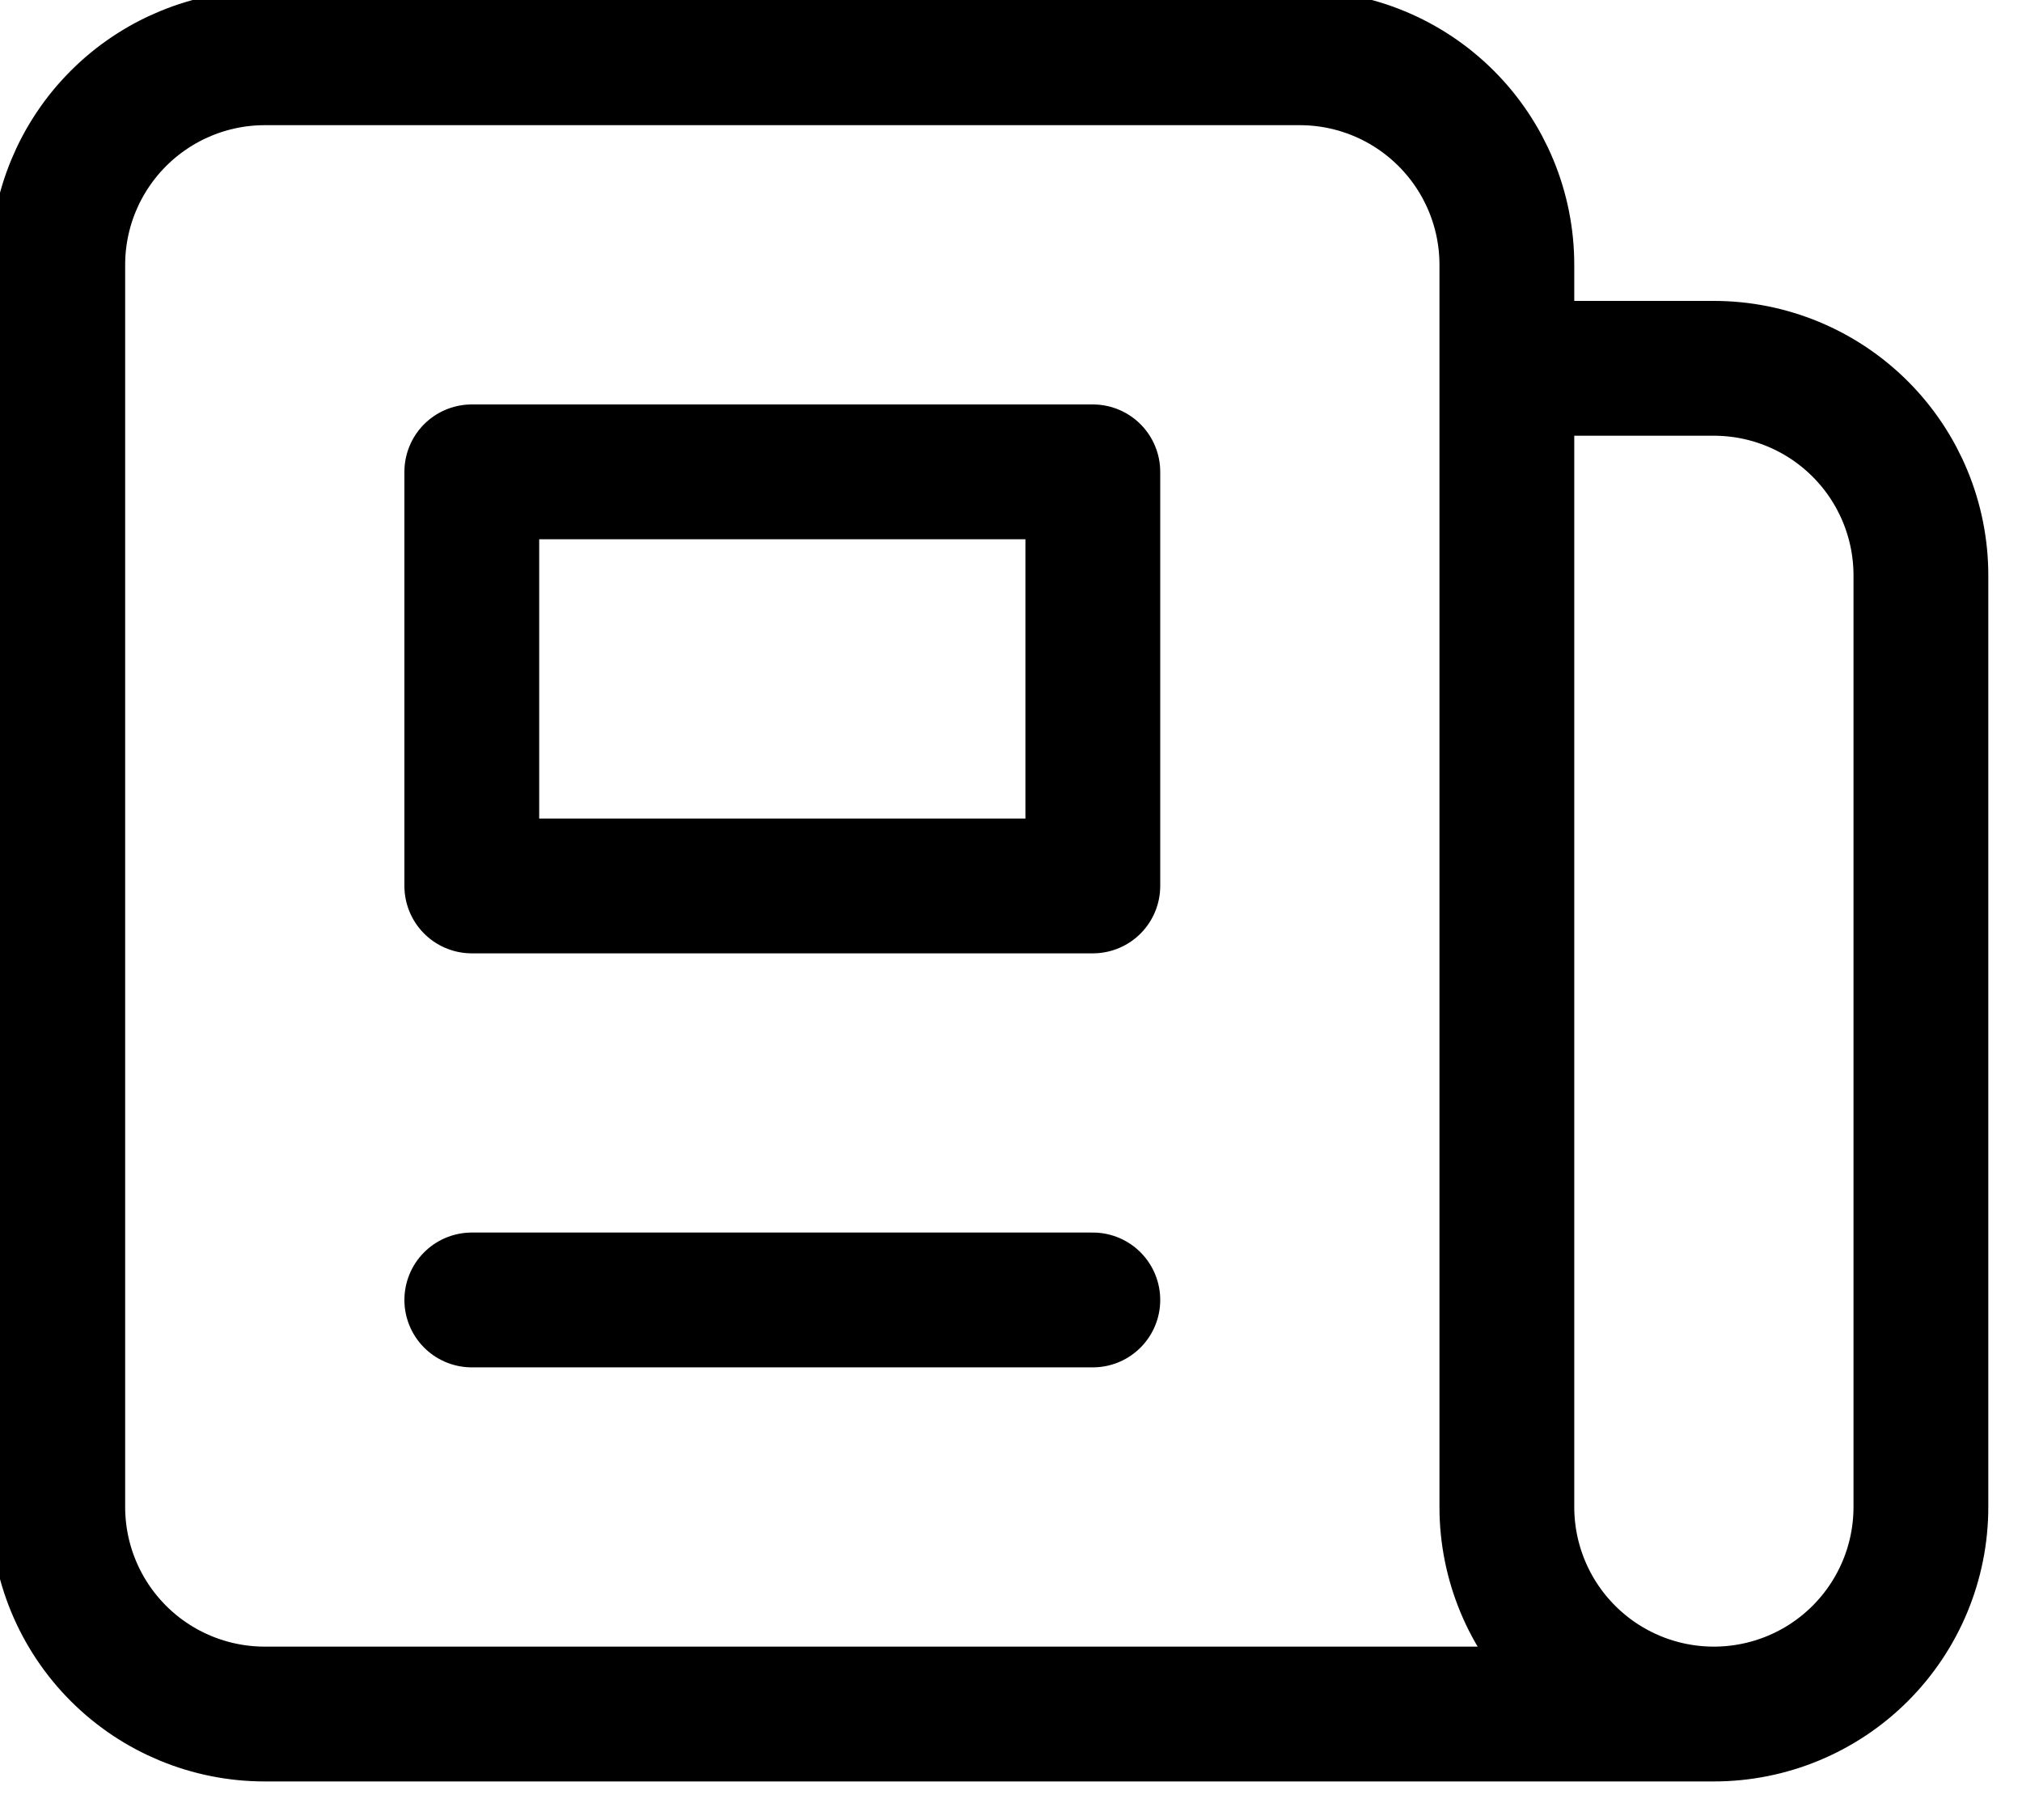 <svg width="30" height="27" viewBox="0 0 30 27" fill="none" xmlns="http://www.w3.org/2000/svg">
<path d="M25.428 25.428H3.928C3.114 25.428 2.333 25.105 1.757 24.529C1.181 23.953 0.857 23.172 0.857 22.357V3.928C0.857 3.114 1.181 2.333 1.757 1.757C2.333 1.181 3.114 0.857 3.928 0.857H19.285C20.1 0.857 20.881 1.181 21.457 1.757C22.033 2.333 22.357 3.114 22.357 3.928V5.464M25.428 25.428C24.614 25.428 23.833 25.105 23.257 24.529C22.681 23.953 22.357 23.172 22.357 22.357V5.464M25.428 25.428C26.243 25.428 27.024 25.105 27.6 24.529C28.176 23.953 28.5 23.172 28.5 22.357V8.536C28.5 7.721 28.176 6.94 27.6 6.364C27.024 5.788 26.243 5.464 25.428 5.464H22.357M16.214 0.857H10.071M7 19.285H16.214M7 7H16.214V13.143H7V7Z" stroke="black" stroke-width="2" stroke-linecap="round" stroke-linejoin="round"/>
</svg>
